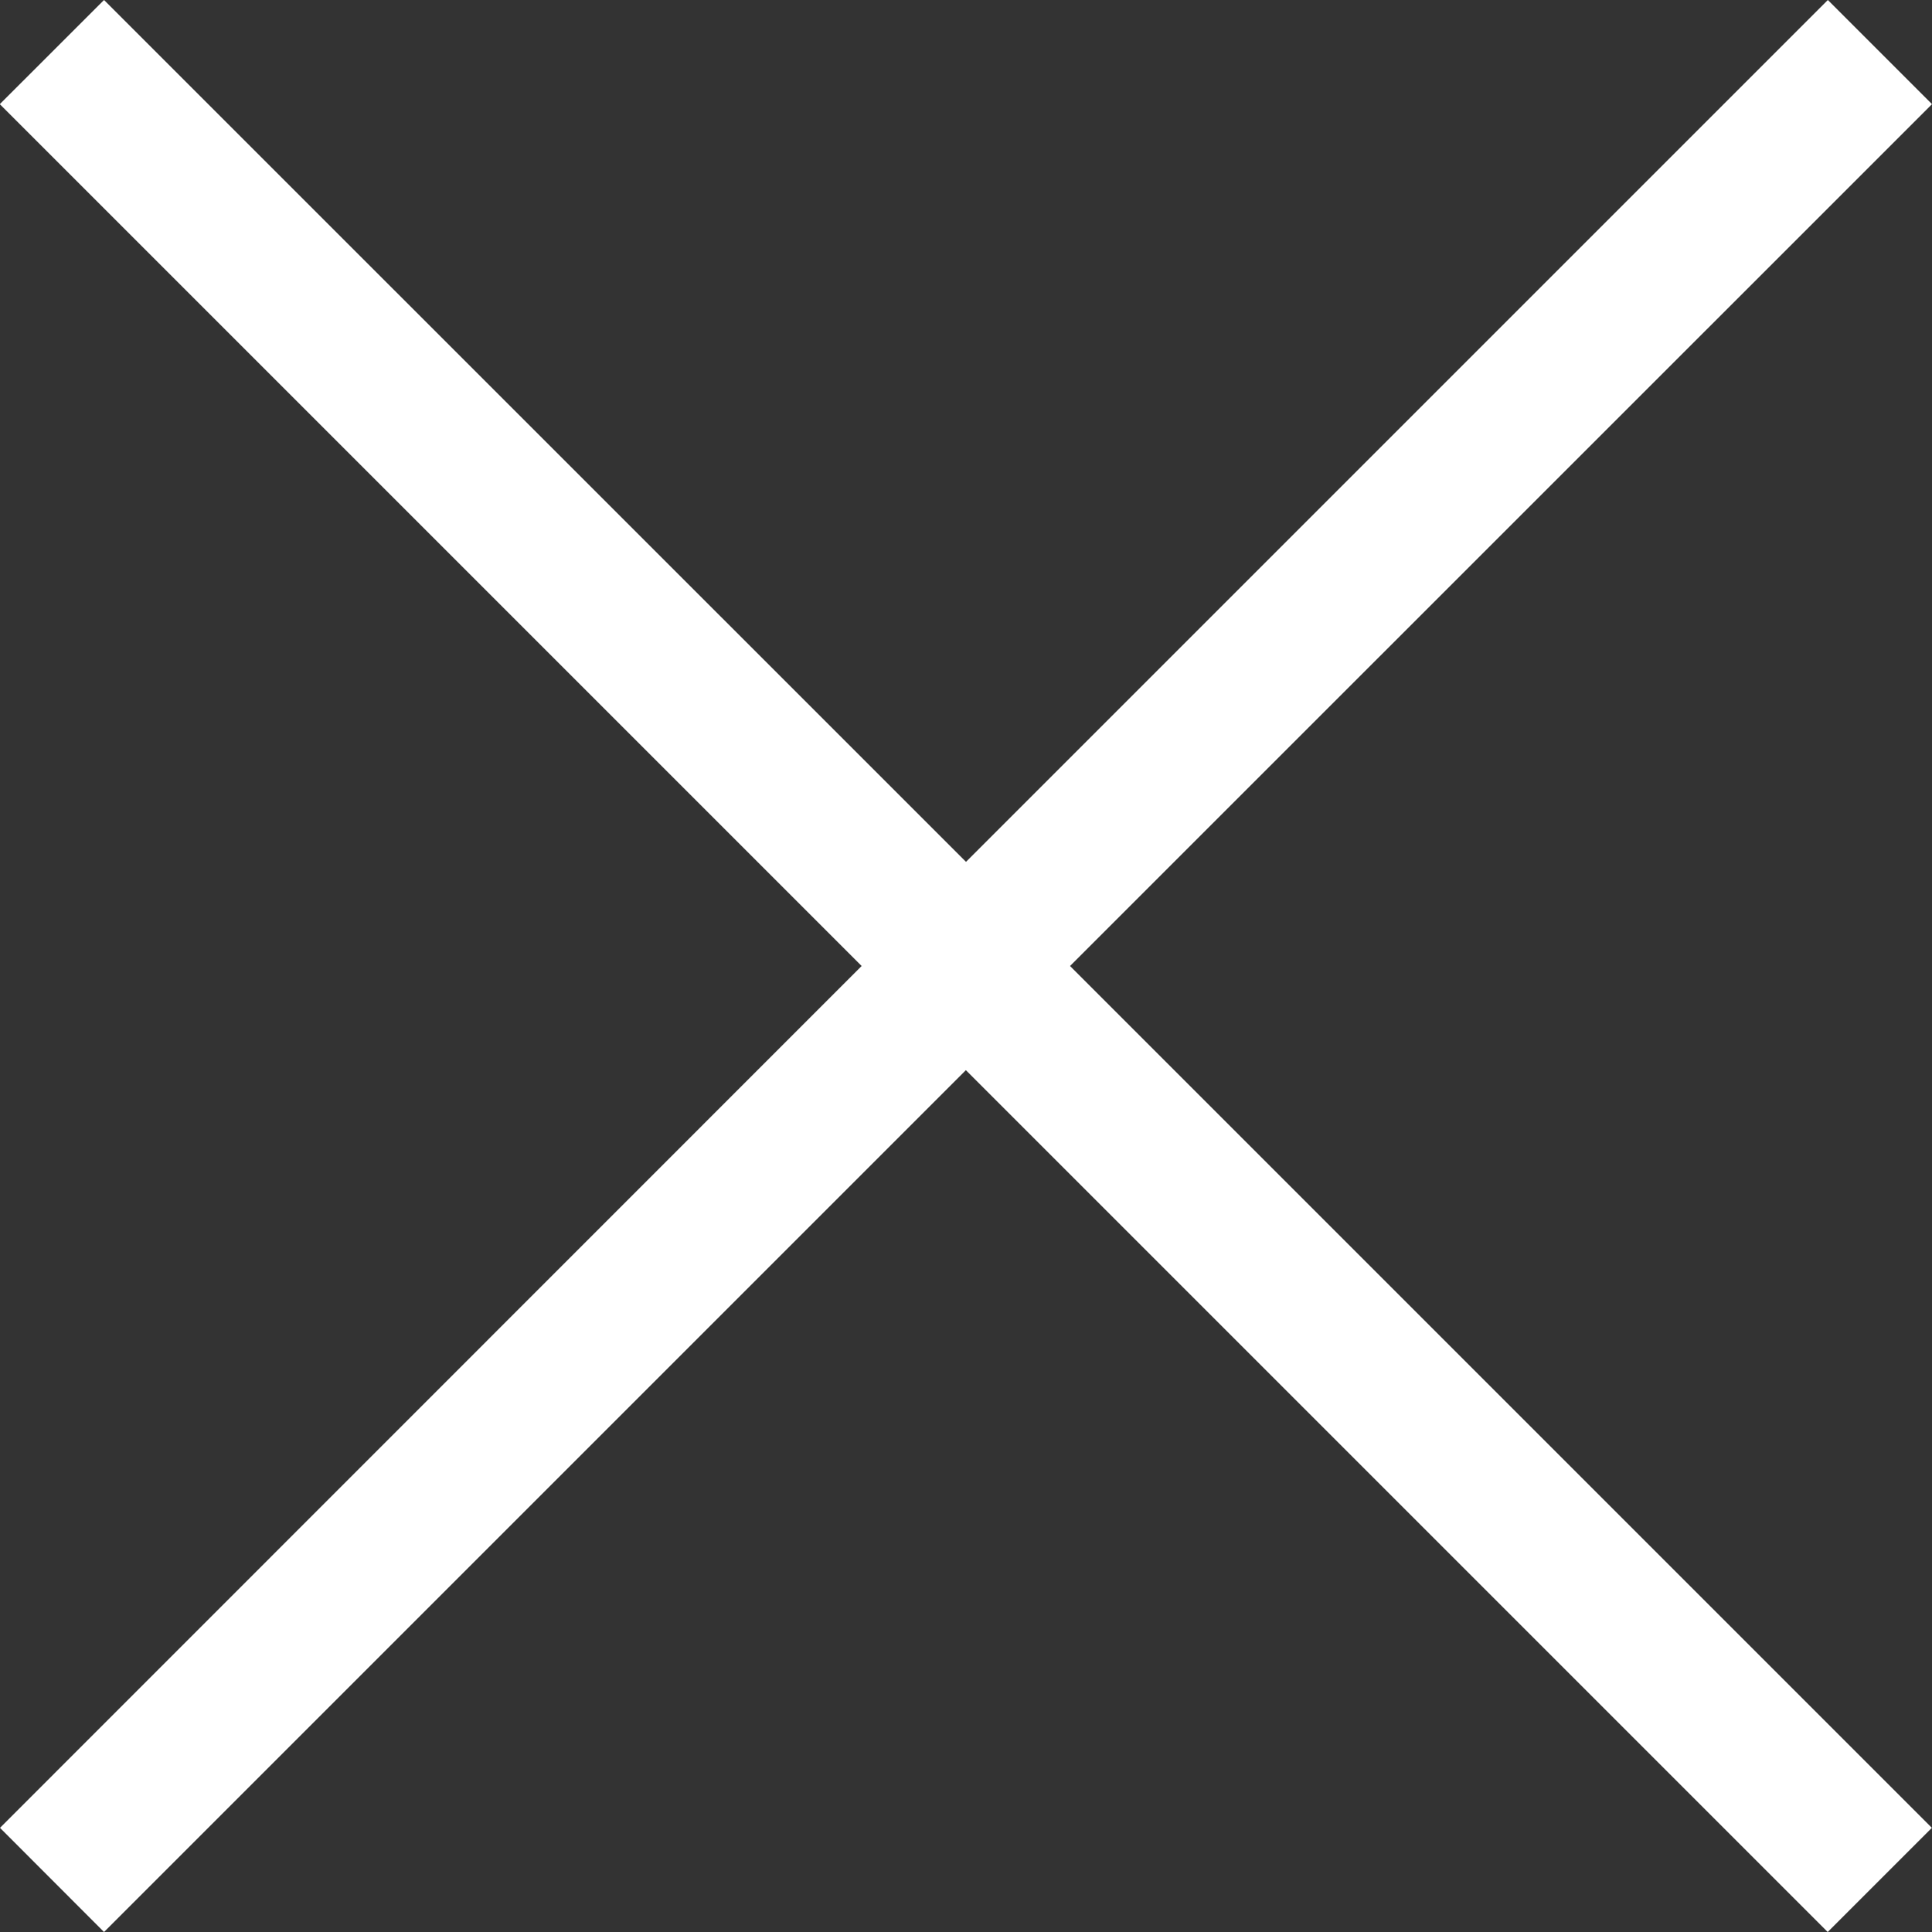 <svg xmlns="http://www.w3.org/2000/svg" width="28.138" height="28.138" viewBox="0 0 28.138 28.138">
  <rect x="0" y="0" width="28.138" height="28.138" fill="#333333" stroke="none"/>
  <path id="패스_10354" data-name="패스 10354" d="M1635.623-83.964l-1.517-1.517-12.552,12.552L1609-85.481l-1.518,1.517,12.552,12.552L1607.485-58.86,1609-57.343l12.552-12.552,12.552,12.552,1.517-1.517-12.552-12.552Z" transform="translate(-1607.485 85.481)" fill="#fff"/>
</svg>
